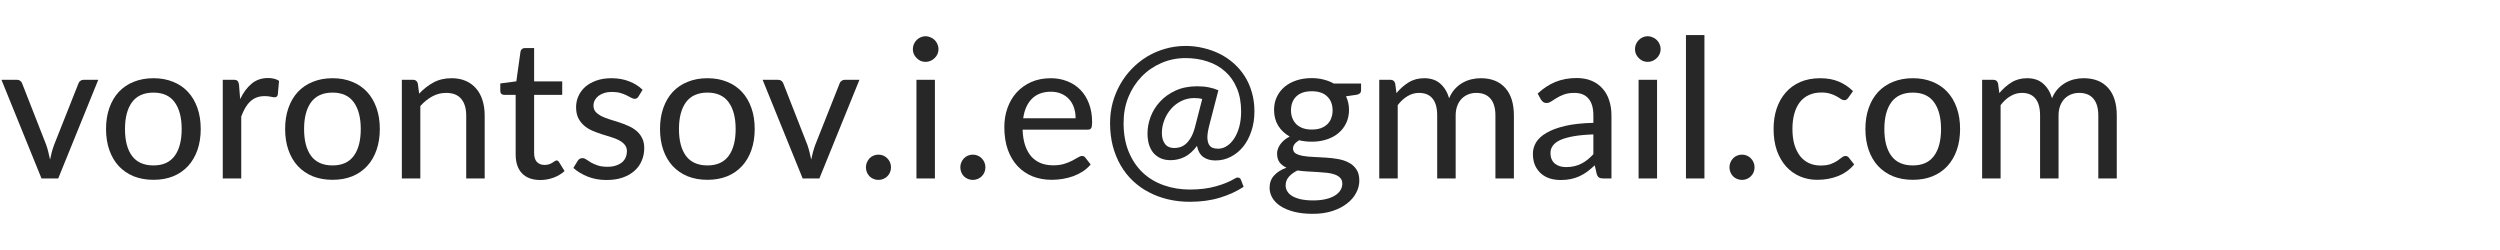 <?xml version="1.0" encoding="UTF-8" standalone="no"?>
<svg
   xmlns:dc="http://purl.org/dc/elements/1.1/"
   xmlns:cc="http://creativecommons.org/ns#"
   xmlns:rdf="http://www.w3.org/1999/02/22-rdf-syntax-ns#"
   xmlns:svg="http://www.w3.org/2000/svg"
   xmlns="http://www.w3.org/2000/svg"
   xmlns:sodipodi="http://sodipodi.sourceforge.net/DTD/sodipodi-0.dtd"
   xmlns:inkscape="http://www.inkscape.org/namespaces/inkscape"
   height="36pt"
   version="1.1"
   viewBox="0 0 360 36"
   width="360pt"
   id="svg77"
   sodipodi:docname="vorontsov.svg"
   inkscape:version="1.0 (6e3e5246a0, 2020-05-07)">
  <sodipodi:namedview
     inkscape:document-rotation="0"
     pagecolor="#ffffff"
     bordercolor="#666666"
     borderopacity="1"
     objecttolerance="10"
     gridtolerance="10"
     guidetolerance="10"
     inkscape:pageopacity="0"
     inkscape:pageshadow="2"
     inkscape:window-width="1859"
     inkscape:window-height="1020"
     id="namedview79"
     showgrid="false"
     inkscape:zoom="1.234554"
     inkscape:cx="67.851125"
     inkscape:cy="-1.9231036"
     inkscape:window-x="61"
     inkscape:window-y="31"
     inkscape:window-maximized="1"
     inkscape:current-layer="text60" />
  <defs
     id="defs4">
    <rect
       id="rect54"
       height="235.278"
       width="610.438"
       y="139.821"
       x="9.717" />
    <style
       type="text/css"
       id="style2">
*{stroke-linecap:butt;stroke-linejoin:round;}
  </style>
  </defs>
  <g
     id="figure_1">
    <g
       id="axes_1">
      <g
         id="text_1">
        <!-- vsevolod.makeev@vigg.ru -->
        <defs
           id="defs24">
          <path
             d="M 30.203 0  L 21.594 0  L 1 50.75  L 8.797 50.75  Q 9.953 50.75 10.672 50.203  Q 11.406 49.656 11.656 48.844  L 24.047 17.203  Q 24.703 15.297 25.141 13.422  Q 25.594 11.547 26 9.703  Q 26.406 11.547 26.875 13.391  Q 27.344 15.25 28.047 17.203  L 40.594 48.844  Q 40.844 49.703 41.594 50.219  Q 42.344 50.75 43.344 50.75  L 50.797 50.75  z "
             id="Lato-Medium-118" />
          <path
             d="M 36.703 42.156  Q 36 40.953 34.75 40.953  Q 33.953 40.953 32.969 41.5  Q 32 42.047 30.641 42.719  Q 29.297 43.406 27.422 43.953  Q 25.547 44.5 23 44.5  Q 20.844 44.5 19.094 43.953  Q 17.344 43.406 16.125 42.453  Q 14.906 41.5 14.219 40.219  Q 13.547 38.953 13.547 37.453  Q 13.547 35.547 14.672 34.266  Q 15.797 33 17.625 32.078  Q 19.453 31.156 21.797 30.422  Q 24.156 29.703 26.594 28.891  Q 29.047 28.094 31.391 27.062  Q 33.75 26.047 35.578 24.547  Q 37.406 23.047 38.531 20.875  Q 39.656 18.703 39.656 15.656  Q 39.656 12.094 38.375 9.094  Q 37.094 6.094 34.625 3.891  Q 32.156 1.703 28.547 0.453  Q 24.953 -0.797 20.25 -0.797  Q 14.953 -0.797 10.578 0.953  Q 6.203 2.703 3.203 5.406  L 5.406 9  Q 5.797 9.703 6.391 10.078  Q 7 10.453 7.906 10.453  Q 8.844 10.453 9.844 9.75  Q 10.844 9.047 12.266 8.219  Q 13.703 7.406 15.719 6.703  Q 17.75 6 20.75 6  Q 23.297 6 25.172 6.641  Q 27.047 7.297 28.297 8.375  Q 29.547 9.453 30.141 10.891  Q 30.75 12.344 30.75 13.953  Q 30.75 16 29.625 17.344  Q 28.5 18.703 26.672 19.641  Q 24.844 20.594 22.5 21.297  Q 20.156 22 17.672 22.797  Q 15.203 23.594 12.844 24.625  Q 10.5 25.656 8.672 27.25  Q 6.844 28.844 5.719 31.125  Q 4.594 33.406 4.594 36.703  Q 4.594 39.656 5.797 42.344  Q 7 45.047 9.328 47.094  Q 11.656 49.156 15.047 50.344  Q 18.453 51.547 22.797 51.547  Q 27.797 51.547 31.875 49.969  Q 35.953 48.406 38.797 45.594  z "
             id="Lato-Medium-115" />
          <path
             d="M 27.844 51.547  Q 32.453 51.547 36.344 50.016  Q 40.25 48.5 43.094 45.594  Q 45.953 42.703 47.547 38.469  Q 49.156 34.25 49.156 28.797  Q 49.156 26.594 48.672 25.844  Q 48.203 25.094 46.906 25.094  L 13.406 25.094  Q 13.547 20.453 14.719 17  Q 15.906 13.547 17.922 11.266  Q 19.953 9 22.797 7.875  Q 25.656 6.75 29.156 6.75  Q 32.453 6.75 34.828 7.5  Q 37.203 8.25 38.922 9.141  Q 40.656 10.047 41.844 10.797  Q 43.047 11.547 43.953 11.547  Q 45.156 11.547 45.703 10.656  L 48.406 7.203  Q 46.656 5.094 44.344 3.625  Q 42.047 2.156 39.391 1.172  Q 36.75 0.203 33.922 -0.25  Q 31.094 -0.703 28.344 -0.703  Q 23.094 -0.703 18.625 1.062  Q 14.156 2.844 10.906 6.266  Q 7.656 9.703 5.828 14.766  Q 4 19.844 4 26.453  Q 4 31.75 5.641 36.328  Q 7.297 40.906 10.375 44.281  Q 13.453 47.656 17.875 49.594  Q 22.297 51.547 27.844 51.547  z M 28 44.594  Q 21.75 44.594 18.172 40.969  Q 14.594 37.344 13.703 30.953  L 40.656 30.953  Q 40.656 33.953 39.797 36.453  Q 38.953 38.953 37.328 40.75  Q 35.703 42.547 33.344 43.562  Q 31 44.594 28 44.594  z "
             id="Lato-Medium-101" />
          <path
             d="M 28.453 51.547  Q 34.047 51.547 38.547 49.719  Q 43.047 47.906 46.188 44.5  Q 49.344 41.094 51.047 36.266  Q 52.75 31.453 52.75 25.453  Q 52.75 19.453 51.047 14.594  Q 49.344 9.75 46.188 6.344  Q 43.047 2.953 38.547 1.125  Q 34.047 -0.703 28.453 -0.703  Q 22.844 -0.703 18.312 1.125  Q 13.797 2.953 10.625 6.344  Q 7.453 9.75 5.75 14.594  Q 4.047 19.453 4.047 25.453  Q 4.047 31.453 5.75 36.266  Q 7.453 41.094 10.625 44.5  Q 13.797 47.906 18.312 49.719  Q 22.844 51.547 28.453 51.547  z M 28.453 6.703  Q 35.75 6.703 39.344 11.594  Q 42.953 16.5 42.953 25.406  Q 42.953 34.25 39.344 39.203  Q 35.75 44.156 28.453 44.156  Q 21.047 44.156 17.422 39.203  Q 13.797 34.25 13.797 25.406  Q 13.797 16.5 17.422 11.594  Q 21.047 6.703 28.453 6.703  z "
             id="Lato-Medium-111" />
          <path
             d="M 16.656 73.75  L 16.656 0  L 7.156 0  L 7.156 73.75  z "
             id="Lato-Medium-108" />
          <path
             d="M 43.547 0  Q 41.547 0 41.047 1.906  L 40.203 7.844  Q 38.594 5.906 36.75 4.328  Q 34.906 2.75 32.797 1.625  Q 30.703 0.5 28.344 -0.094  Q 26 -0.703 23.297 -0.703  Q 18.953 -0.703 15.422 0.969  Q 11.906 2.656 9.375 5.953  Q 6.844 9.25 5.5 14.078  Q 4.156 18.906 4.156 25.203  Q 4.156 30.844 5.656 35.672  Q 7.156 40.5 10 44.047  Q 12.844 47.594 16.891 49.625  Q 20.953 51.656 26.047 51.656  Q 30.656 51.656 33.922 50.125  Q 37.203 48.594 39.75 45.844  L 39.75 73.75  L 49.25 73.75  L 49.25 0  z M 26.406 6.953  Q 30.656 6.953 33.844 8.875  Q 37.047 10.797 39.75 14.344  L 39.75 38.547  Q 37.344 41.75 34.5 43.016  Q 31.656 44.297 28.203 44.297  Q 21.344 44.297 17.641 39.391  Q 13.953 34.5 13.953 25.203  Q 13.953 20.344 14.797 16.891  Q 15.656 13.453 17.25 11.219  Q 18.844 9 21.141 7.969  Q 23.453 6.953 26.406 6.953  z "
             id="Lato-Medium-100" />
          <path
             d="M 5.344 5.75  Q 5.344 7.094 5.844 8.266  Q 6.344 9.453 7.188 10.344  Q 8.047 11.25 9.25 11.75  Q 10.453 12.25 11.797 12.25  Q 13.156 12.25 14.328 11.75  Q 15.5 11.25 16.375 10.344  Q 17.25 9.453 17.75 8.266  Q 18.25 7.094 18.25 5.75  Q 18.25 4.344 17.75 3.172  Q 17.25 2 16.375 1.125  Q 15.5 0.25 14.328 -0.25  Q 13.156 -0.75 11.797 -0.75  Q 10.453 -0.75 9.25 -0.25  Q 8.047 0.25 7.188 1.125  Q 6.344 2 5.844 3.172  Q 5.344 4.344 5.344 5.75  z "
             id="Lato-Medium-46" />
          <path
             d="M 6.906 0  L 6.906 50.75  L 12.594 50.75  Q 14.594 50.75 15.094 48.844  L 15.75 43.906  Q 18.547 47.25 22 49.391  Q 25.453 51.547 30.047 51.547  Q 35.156 51.547 38.297 48.766  Q 41.453 46 42.844 41.25  Q 43.953 43.953 45.703 45.891  Q 47.453 47.844 49.594 49.094  Q 51.75 50.344 54.172 50.938  Q 56.594 51.547 59.094 51.547  Q 67.25 51.547 71.703 46.562  Q 76.156 41.594 76.156 32.344  L 76.156 0  L 66.656 0  L 66.656 32.344  Q 66.656 38.094 64.125 41.047  Q 61.594 44 56.797 44  Q 54.656 44 52.719 43.25  Q 50.797 42.5 49.344 41.047  Q 47.906 39.594 47.047 37.391  Q 46.203 35.203 46.203 32.344  L 46.203 0  L 36.703 0  L 36.703 32.344  Q 36.703 38.25 34.328 41.125  Q 31.953 44 27.344 44  Q 24.203 44 21.422 42.328  Q 18.656 40.656 16.406 37.703  L 16.406 0  z "
             id="Lato-Medium-109" />
          <path
             d="M 39.344 0  Q 37.953 0 37.203 0.453  Q 36.453 0.906 36 2.203  L 34.953 6.75  Q 33 4.953 31.094 3.516  Q 29.203 2.094 27.125 1.141  Q 25.047 0.203 22.688 -0.297  Q 20.344 -0.797 17.453 -0.797  Q 14.453 -0.797 11.844 0.016  Q 9.25 0.844 7.328 2.547  Q 5.406 4.25 4.281 6.766  Q 3.156 9.297 3.156 12.75  Q 3.156 15.75 4.781 18.5  Q 6.406 21.25 10.078 23.422  Q 13.75 25.594 19.672 27  Q 25.594 28.406 34.25 28.594  L 34.25 32.406  Q 34.25 38.156 31.766 41.078  Q 29.297 44 24.5 44  Q 21.25 44 19.078 43.172  Q 16.906 42.344 15.328 41.375  Q 13.75 40.406 12.547 39.594  Q 11.344 38.797 10.156 38.797  Q 9.156 38.797 8.469 39.312  Q 7.797 39.844 7.297 40.547  L 5.594 43.656  Q 9.844 47.656 14.766 49.656  Q 19.703 51.656 25.656 51.656  Q 29.953 51.656 33.297 50.25  Q 36.656 48.844 38.922 46.312  Q 41.203 43.797 42.375 40.25  Q 43.547 36.703 43.547 32.406  L 43.547 0  z M 20.297 5.844  Q 22.547 5.844 24.469 6.297  Q 26.406 6.75 28.078 7.594  Q 29.75 8.453 31.25 9.672  Q 32.75 10.906 34.25 12.453  L 34.25 22.656  Q 28.25 22.453 24.047 21.703  Q 19.844 20.953 17.219 19.75  Q 14.594 18.547 13.391 16.875  Q 12.203 15.203 12.203 13.203  Q 12.203 11.25 12.828 9.844  Q 13.453 8.453 14.547 7.578  Q 15.656 6.703 17.125 6.266  Q 18.594 5.844 20.297 5.844  z "
             id="Lato-Medium-97" />
          <path
             d="M 16.406 73.75  L 16.406 30.547  L 18.703 30.547  Q 19.703 30.547 20.391 30.844  Q 21.094 31.156 21.844 32  L 37.344 48.906  Q 38.047 49.797 38.875 50.266  Q 39.703 50.75 41 50.75  L 49.594 50.75  L 31.406 31.047  Q 30 29.25 28.344 28.25  Q 29.297 27.656 30.016 26.797  Q 30.75 25.953 31.453 24.953  L 50.797 0  L 42.297 0  Q 41.156 0 40.281 0.391  Q 39.406 0.797 38.75 1.844  L 22.703 22.344  Q 21.953 23.453 21.219 23.766  Q 20.5 24.094 19 24.094  L 16.406 24.094  L 16.406 0  L 6.906 0  L 6.906 73.75  z "
             id="Lato-Medium-107" />
          <path
             d="M 59.297 9.25  Q 55.5 9.25 53.016 11.078  Q 50.547 12.906 49.797 16.75  Q 46.906 12.844 43.5 11.125  Q 40.094 9.406 36.203 9.406  Q 33.203 9.406 30.969 10.453  Q 28.75 11.5 27.266 13.328  Q 25.797 15.156 25.062 17.672  Q 24.344 20.203 24.344 23.156  Q 24.344 27.406 25.969 31.719  Q 27.594 36.047 30.797 39.516  Q 34 43 38.797 45.203  Q 43.594 47.406 49.906 47.406  Q 53.344 47.406 55.922 46.875  Q 58.5 46.344 60.797 45.344  L 56.094 27.203  Q 55.156 23.5 55.172 21.172  Q 55.203 18.844 55.891 17.547  Q 56.594 16.25 57.875 15.766  Q 59.156 15.297 60.703 15.297  Q 63.094 15.297 65.219 16.688  Q 67.344 18.094 68.969 20.594  Q 70.594 23.094 71.547 26.625  Q 72.5 30.156 72.5 34.453  Q 72.5 41.297 70.328 46.438  Q 68.156 51.594 64.328 55.016  Q 60.5 58.453 55.266 60.172  Q 50.047 61.906 43.953 61.906  Q 37.25 61.906 31.453 59.375  Q 25.656 56.844 21.328 52.375  Q 17 47.906 14.516 41.797  Q 12.047 35.703 12.047 28.547  Q 12.047 20.094 14.688 13.688  Q 17.344 7.297 21.938 2.969  Q 26.547 -1.344 32.75 -3.516  Q 38.953 -5.703 46.094 -5.703  Q 53.703 -5.703 59.5 -4.078  Q 65.297 -2.453 69.453 0.047  Q 70.453 0.656 71.266 0.422  Q 72.094 0.203 72.453 -0.797  L 73.797 -4.297  Q 68.453 -7.797 61.578 -9.891  Q 54.703 -12 46.094 -12  Q 40.25 -12 34.953 -10.75  Q 29.656 -9.5 25.094 -7.125  Q 20.547 -4.75 16.844 -1.25  Q 13.156 2.25 10.547 6.75  Q 7.953 11.25 6.516 16.719  Q 5.094 22.203 5.094 28.547  Q 5.094 33.953 6.469 39  Q 7.844 44.047 10.344 48.438  Q 12.844 52.844 16.375 56.469  Q 19.906 60.094 24.219 62.688  Q 28.547 65.297 33.516 66.719  Q 38.5 68.156 43.953 68.156  Q 48.547 68.156 52.969 67.125  Q 57.406 66.094 61.344 64.141  Q 65.297 62.203 68.594 59.297  Q 71.906 56.406 74.297 52.672  Q 76.703 48.953 78.016 44.375  Q 79.344 39.797 79.344 34.453  Q 79.344 29.047 77.812 24.422  Q 76.297 19.797 73.594 16.422  Q 70.906 13.047 67.219 11.141  Q 63.547 9.25 59.297 9.25  z M 38.094 15.656  Q 39.594 15.656 41.141 16.125  Q 42.703 16.594 44.094 17.812  Q 45.5 19.047 46.703 21.094  Q 47.906 23.156 48.75 26.297  L 52.5 40.906  Q 50.594 41.344 48.406 41.344  Q 44.797 41.344 41.719 39.812  Q 38.656 38.297 36.453 35.766  Q 34.25 33.25 33 30  Q 31.75 26.75 31.75 23.344  Q 31.75 19.844 33.344 17.75  Q 34.953 15.656 38.094 15.656  z "
             id="Lato-Medium-64" />
          <path
             d="M 16.844 50.75  L 16.844 0  L 7.344 0  L 7.344 50.75  z M 18.703 66.5  Q 18.703 65.156 18.172 63.969  Q 17.656 62.797 16.719 61.891  Q 15.797 61 14.562 60.469  Q 13.344 59.953 12 59.953  Q 10.703 59.953 9.516 60.469  Q 8.344 61 7.438 61.891  Q 6.547 62.797 6.016 63.969  Q 5.5 65.156 5.5 66.5  Q 5.5 67.844 6.016 69.062  Q 6.547 70.297 7.438 71.188  Q 8.344 72.094 9.516 72.625  Q 10.703 73.156 12 73.156  Q 13.344 73.156 14.562 72.625  Q 15.797 72.094 16.719 71.188  Q 17.656 70.297 18.172 69.062  Q 18.703 67.844 18.703 66.5  z "
             id="Lato-Medium-105" />
          <path
             d="M 24.703 51.594  Q 28 51.594 30.828 50.875  Q 33.656 50.156 36.047 48.797  L 50.047 48.797  L 50.047 45.297  Q 50.047 43.5 47.844 43.047  L 42.297 42.25  Q 43.844 39.047 43.844 35.25  Q 43.844 31.5 42.422 28.5  Q 41 25.5 38.453 23.344  Q 35.906 21.203 32.375 20.047  Q 28.844 18.906 24.703 18.906  Q 21.203 18.906 18.203 19.656  Q 15.047 17.75 15.047 15.453  Q 15.047 13.703 16.516 12.828  Q 18 11.953 20.391 11.547  Q 22.797 11.156 25.844 11.047  Q 28.906 10.953 32.094 10.719  Q 35.297 10.5 38.344 9.953  Q 41.406 9.406 43.797 8.125  Q 46.203 6.844 47.672 4.641  Q 49.156 2.453 49.156 -1.094  Q 49.156 -4.406 47.531 -7.469  Q 45.906 -10.547 42.828 -12.922  Q 39.75 -15.297 35.297 -16.75  Q 30.844 -18.203 25.25 -18.203  Q 19.656 -18.203 15.469 -17.094  Q 11.297 -16 8.516 -14.141  Q 5.75 -12.297 4.375 -9.875  Q 3 -7.453 3 -4.797  Q 3 -1.047 5.328 1.516  Q 7.656 4.094 11.703 5.547  Q 9.453 6.547 8.141 8.266  Q 6.844 10 6.844 12.844  Q 6.844 13.953 7.25 15.125  Q 7.656 16.297 8.469 17.469  Q 9.297 18.656 10.516 19.703  Q 11.75 20.75 13.344 21.547  Q 9.594 23.656 7.438 27.125  Q 5.297 30.594 5.297 35.25  Q 5.297 39 6.75 42  Q 8.203 45 10.766 47.141  Q 13.344 49.297 16.891 50.438  Q 20.453 51.594 24.703 51.594  z M 40.406 -2.656  Q 40.406 -0.844 39.375 0.25  Q 38.344 1.344 36.594 2  Q 34.844 2.656 32.547 2.906  Q 30.25 3.156 27.703 3.297  Q 25.156 3.453 22.469 3.594  Q 19.797 3.75 17.344 4.094  Q 14.656 2.797 12.953 0.891  Q 11.25 -1 11.25 -3.547  Q 11.25 -5.203 12.094 -6.625  Q 12.953 -8.047 14.672 -9.062  Q 16.406 -10.094 19.078 -10.688  Q 21.75 -11.297 25.406 -11.297  Q 29 -11.297 31.797 -10.641  Q 34.594 -10 36.5 -8.844  Q 38.406 -7.703 39.406 -6.125  Q 40.406 -4.547 40.406 -2.656  z M 24.703 25.156  Q 27.344 25.156 29.344 25.875  Q 31.344 26.594 32.688 27.891  Q 34.047 29.203 34.719 31  Q 35.406 32.797 35.406 35  Q 35.406 39.5 32.672 42.172  Q 29.953 44.844 24.703 44.844  Q 19.453 44.844 16.719 42.172  Q 14 39.5 14 35  Q 14 32.844 14.703 31.047  Q 15.406 29.25 16.75 27.922  Q 18.094 26.594 20.094 25.875  Q 22.094 25.156 24.703 25.156  z "
             id="Lato-Medium-103" />
          <path
             d="M 6.906 0  L 6.906 50.75  L 12.344 50.75  Q 13.906 50.75 14.469 50.203  Q 15.047 49.656 15.25 48.203  L 15.844 40.797  Q 18.25 45.844 21.75 48.75  Q 25.25 51.656 30.156 51.656  Q 31.797 51.656 33.266 51.297  Q 34.75 50.953 35.844 50.203  L 35.203 43.094  Q 34.906 41.75 33.594 41.75  Q 32.906 41.75 31.531 42.047  Q 30.156 42.344 28.5 42.344  Q 26.156 42.344 24.328 41.641  Q 22.5 40.953 21.047 39.594  Q 19.594 38.25 18.469 36.297  Q 17.344 34.344 16.406 31.844  L 16.406 0  z "
             id="Lato-Medium-114" />
          <path
             d="M 15.906 50.75  L 15.906 18.406  Q 15.906 12.906 18.453 9.828  Q 21 6.75 26.203 6.75  Q 30 6.75 33.328 8.516  Q 36.656 10.297 39.5 13.453  L 39.5 50.75  L 49 50.75  L 49 0  L 43.297 0  Q 41.297 0 40.797 1.906  L 40.047 7.156  Q 36.75 3.594 32.719 1.391  Q 28.703 -0.797 23.406 -0.797  Q 19.203 -0.797 16.016 0.594  Q 12.844 2 10.719 4.516  Q 8.594 7.047 7.5 10.562  Q 6.406 14.094 6.406 18.406  L 6.406 50.75  z "
             id="Lato-Medium-117" />
        </defs>
        <g
           style="fill:#262626;"
           transform="translate(-1.593 25.777)scale(0.28 -0.28)"
           id="g72">
          <g
             style="font-style:normal;font-weight:normal;font-size:107.143px;line-height:1.25;font-family:sans-serif;white-space:pre;shape-inside:url(#rect54);fill:#000000;fill-opacity:1;stroke:none;stroke-linecap:butt;stroke-linejoin:round"
             id="text52" />
          <g
             style="font-style:normal;font-variant:normal;font-weight:500;font-stretch:normal;font-size:100px;line-height:1.25;font-family:Lato;-inkscape-font-specification:'Lato, Medium';font-variant-ligatures:normal;font-variant-caps:normal;font-variant-numeric:normal;font-variant-east-asian:normal;letter-spacing:0.348px;fill:#262626;fill-opacity:0.992;stroke:none;stroke-width:2.679;stroke-linecap:butt;stroke-linejoin:round"
             id="text60"
             transform="scale(1,-1)"
             aria-label="vorontsov.i.e@gmail.com">
            <path
               id="path904"
               style="font-style:normal;font-variant:normal;font-weight:500;font-stretch:normal;font-size:100px;font-family:Lato;-inkscape-font-specification:'Lato, Medium';font-variant-ligatures:normal;font-variant-caps:normal;font-variant-numeric:normal;font-variant-east-asian:normal;fill:#262626;fill-opacity:0.992;stroke-width:2.679;stroke-linecap:butt;stroke-linejoin:round"
               d="m 35.632,-0.286 h -8.6 L 6.432,-51.036 h 7.8 q 1.15,0 1.85,0.55 0.75,0.55 1,1.35 l 12.4,31.65 q 0.65,1.9 1.1,3.8 0.45,1.85 0.85,3.7 0.4,-1.85 0.85,-3.7 0.5,-1.85 1.2,-3.8 l 12.55,-31.65 q 0.25,-0.85 1,-1.35 0.75,-0.55 1.75,-0.55 h 7.45 z" />
            <path
               id="path906"
               style="font-style:normal;font-variant:normal;font-weight:500;font-stretch:normal;font-size:100px;font-family:Lato;-inkscape-font-specification:'Lato, Medium';font-variant-ligatures:normal;font-variant-caps:normal;font-variant-numeric:normal;font-variant-east-asian:normal;fill:#262626;fill-opacity:0.992;stroke-width:2.679;stroke-linecap:butt;stroke-linejoin:round"
               d="m 84.62,-51.836 q 5.6,0 10.1,1.85 4.5,1.8 7.65,5.2 3.15,3.4 4.85,8.25 1.7,4.8 1.7,10.8 0,6 -1.7,10.85 -1.7,4.85 -4.85,8.25 -3.15,3.4 -7.65,5.25 -4.5,1.8 -10.1,1.8 -5.6,0 -10.15,-1.8 -4.5,-1.85 -7.7,-5.25 -3.15,-3.4 -4.85,-8.25 -1.7,-4.85 -1.7,-10.85 0,-6 1.7,-10.8 1.7,-4.85 4.85,-8.25 3.2,-3.4 7.7,-5.2 4.55,-1.85 10.15,-1.85 z m 0,44.85 q 7.3,0 10.9,-4.9 3.6,-4.9 3.6,-13.8 0,-8.85 -3.6,-13.8 -3.6,-4.95 -10.9,-4.95 -7.4,0 -11.05,4.95 -3.6,4.95 -3.6,13.8 0,8.9 3.6,13.8 3.65,4.9 11.05,4.9 z" />
            <path
               id="path908"
               style="font-style:normal;font-variant:normal;font-weight:500;font-stretch:normal;font-size:100px;font-family:Lato;-inkscape-font-specification:'Lato, Medium';font-variant-ligatures:normal;font-variant-caps:normal;font-variant-numeric:normal;font-variant-east-asian:normal;fill:#262626;fill-opacity:0.992;stroke-width:2.679;stroke-linecap:butt;stroke-linejoin:round"
               d="M 120.255,-0.286 V -51.036 h 5.45 q 1.55,0 2.1,0.55 0.6,0.55 0.8,2 l 0.6,7.4 q 2.4,-5.05 5.9,-7.95 3.5,-2.9 8.4,-2.9 1.65,0 3.1,0.35 1.5,0.35 2.6,1.1 l -0.65,7.1 q -0.3,1.35 -1.6,1.35 -0.7,0 -2.1,-0.3 -1.35,-0.3 -3,-0.3 -2.35,0 -4.2,0.7 -1.8,0.7 -3.25,2.05 -1.45,1.35 -2.6,3.3 -1.1,1.95 -2.05,4.45 v 31.85 z" />
            <path
               id="path910"
               style="font-style:normal;font-variant:normal;font-weight:500;font-stretch:normal;font-size:100px;font-family:Lato;-inkscape-font-specification:'Lato, Medium';font-variant-ligatures:normal;font-variant-caps:normal;font-variant-numeric:normal;font-variant-east-asian:normal;fill:#262626;fill-opacity:0.992;stroke-width:2.679;stroke-linecap:butt;stroke-linejoin:round"
               d="m 176.723,-51.836 q 5.6,0 10.1,1.85 4.5,1.8 7.65,5.2 3.15,3.4 4.85,8.25 1.7,4.8 1.7,10.8 0,6 -1.7,10.85 -1.7,4.85 -4.85,8.25 -3.15,3.4 -7.65,5.25 -4.5,1.8 -10.1,1.8 -5.6,0 -10.15,-1.8 -4.5,-1.85 -7.7,-5.25 -3.15,-3.4 -4.85,-8.25 -1.7,-4.85 -1.7,-10.85 0,-6 1.7,-10.8 1.7,-4.85 4.85,-8.25 3.2,-3.4 7.7,-5.2 4.55,-1.85 10.15,-1.85 z m 0,44.85 q 7.3,0 10.9,-4.9 3.6,-4.9 3.6,-13.8 0,-8.85 -3.6,-13.8 -3.6,-4.95 -10.9,-4.95 -7.4,0 -11.05,4.95 -3.6,4.95 -3.6,13.8 0,8.9 3.6,13.8 3.65,4.9 11.05,4.9 z" />
            <path
               id="path912"
               style="font-style:normal;font-variant:normal;font-weight:500;font-stretch:normal;font-size:100px;font-family:Lato;-inkscape-font-specification:'Lato, Medium';font-variant-ligatures:normal;font-variant-caps:normal;font-variant-numeric:normal;font-variant-east-asian:normal;fill:#262626;fill-opacity:0.992;stroke-width:2.679;stroke-linecap:butt;stroke-linejoin:round"
               d="M 212.357,-0.286 V -51.036 h 5.7 q 2,0 2.5,1.9 l 0.7,5.25 q 3.3,-3.55 7.35,-5.75 4.05,-2.2 9.35,-2.2 4.15,0 7.3,1.4 3.2,1.4 5.35,3.95 2.15,2.5 3.25,6.05 1.1,3.5 1.1,7.8 v 32.35 h -9.5 V -32.636 q 0,-5.5 -2.55,-8.55 -2.55,-3.1 -7.75,-3.1 -3.85,0 -7.15,1.8 -3.3,1.8 -6.15,4.95 v 37.25 z" />
            <path
               id="path914"
               style="font-style:normal;font-variant:normal;font-weight:500;font-stretch:normal;font-size:100px;font-family:Lato;-inkscape-font-specification:'Lato, Medium';font-variant-ligatures:normal;font-variant-caps:normal;font-variant-numeric:normal;font-variant-east-asian:normal;fill:#262626;fill-opacity:0.992;stroke-width:2.679;stroke-linecap:butt;stroke-linejoin:round"
               d="m 283.584,0.514 q -6.1,0 -9.4,-3.4 -3.3,-3.4 -3.3,-9.8 v -30.6 h -5.95 q -0.85,0 -1.4,-0.5 -0.55,-0.55 -0.55,-1.55 v -3.8 l 8.25,-1.1 2.15,-15.35 q 0.2,-0.8 0.75,-1.25 0.55,-0.5 1.45,-0.5 h 4.8 v 17.15 h 14.45 v 6.9 h -14.45 v 29.95 q 0,3.05 1.45,4.6 1.5,1.5 3.9,1.5 1.35,0 2.35,-0.35 1,-0.35 1.7,-0.8 0.7,-0.45 1.2,-0.8 0.55,-0.35 0.95,-0.35 0.45,0 0.7,0.2 0.3,0.2 0.6,0.7 l 2.8,4.55 q -2.4,2.2 -5.7,3.4 -3.25,1.2 -6.75,1.2 z" />
            <path
               id="path916"
               style="font-style:normal;font-variant:normal;font-weight:500;font-stretch:normal;font-size:100px;font-family:Lato;-inkscape-font-specification:'Lato, Medium';font-variant-ligatures:normal;font-variant-caps:normal;font-variant-numeric:normal;font-variant-east-asian:normal;fill:#262626;fill-opacity:0.992;stroke-width:2.679;stroke-linecap:butt;stroke-linejoin:round"
               d="m 334.065,-42.436 q -0.7,1.2 -1.95,1.2 -0.8,0 -1.8,-0.55 -0.95,-0.55 -2.3,-1.2 -1.35,-0.7 -3.25,-1.25 -1.85,-0.55 -4.4,-0.55 -2.15,0 -3.9,0.55 -1.75,0.55 -3,1.5 -1.2,0.95 -1.9,2.25 -0.65,1.25 -0.65,2.75 0,1.9 1.1,3.2 1.15,1.25 2.95,2.2 1.85,0.9 4.2,1.65 2.35,0.7 4.8,1.5 2.45,0.8 4.8,1.85 2.35,1 4.15,2.5 1.85,1.5 2.95,3.7 1.15,2.15 1.15,5.2 0,3.55 -1.3,6.55 -1.25,3 -3.75,5.2 -2.45,2.2 -6.05,3.45 -3.6,1.25 -8.3,1.25 -5.3,0 -9.7,-1.75 -4.35,-1.75 -7.35,-4.45 l 2.2,-3.6 q 0.4,-0.7 1,-1.05 0.6,-0.4 1.5,-0.4 0.95,0 1.95,0.7 1,0.7 2.4,1.55 1.45,0.8 3.45,1.5 2.05,0.7 5.05,0.7 2.55,0 4.4,-0.65 1.9,-0.65 3.15,-1.7 1.25,-1.1 1.85,-2.55 0.6,-1.45 0.6,-3.05 0,-2.05 -1.15,-3.4 -1.1,-1.35 -2.95,-2.3 -1.8,-0.95 -4.15,-1.65 -2.35,-0.7 -4.85,-1.5 -2.45,-0.8 -4.8,-1.8 -2.35,-1.05 -4.2,-2.65 -1.8,-1.6 -2.95,-3.85 -1.1,-2.3 -1.1,-5.6 0,-2.95 1.2,-5.65 1.2,-2.7 3.5,-4.75 2.35,-2.05 5.75,-3.25 3.4,-1.2 7.75,-1.2 5,0 9.05,1.6 4.1,1.55 6.95,4.35 z" />
            <path
               id="path918"
               style="font-style:normal;font-variant:normal;font-weight:500;font-stretch:normal;font-size:100px;font-family:Lato;-inkscape-font-specification:'Lato, Medium';font-variant-ligatures:normal;font-variant-caps:normal;font-variant-numeric:normal;font-variant-east-asian:normal;fill:#262626;fill-opacity:0.992;stroke-width:2.679;stroke-linecap:butt;stroke-linejoin:round"
               d="m 369.522,-51.836 q 5.6,0 10.1,1.85 4.5,1.8 7.65,5.2 3.15,3.4 4.85,8.25 1.7,4.8 1.7,10.8 0,6 -1.7,10.85 -1.7,4.85 -4.85,8.25 -3.15,3.4 -7.65,5.25 -4.5,1.8 -10.1,1.8 -5.6,0 -10.15,-1.8 -4.5,-1.85 -7.7,-5.25 -3.15,-3.4 -4.85,-8.25 -1.7,-4.85 -1.7,-10.85 0,-6 1.7,-10.8 1.7,-4.85 4.85,-8.25 3.2,-3.4 7.7,-5.2 4.55,-1.85 10.15,-1.85 z m 0,44.85 q 7.3,0 10.9,-4.9 3.6,-4.9 3.6,-13.8 0,-8.85 -3.6,-13.8 -3.6,-4.95 -10.9,-4.95 -7.4,0 -11.05,4.95 -3.6,4.95 -3.6,13.8 0,8.9 3.6,13.8 3.65,4.9 11.05,4.9 z" />
            <path
               id="path920"
               style="font-style:normal;font-variant:normal;font-weight:500;font-stretch:normal;font-size:100px;font-family:Lato;-inkscape-font-specification:'Lato, Medium';font-variant-ligatures:normal;font-variant-caps:normal;font-variant-numeric:normal;font-variant-east-asian:normal;fill:#262626;fill-opacity:0.992;stroke-width:2.679;stroke-linecap:butt;stroke-linejoin:round"
               d="m 427.089,-0.286 h -8.6 l -20.6,-50.75 h 7.8 q 1.15,0 1.85,0.55 0.75,0.55 1,1.35 l 12.4,31.65 q 0.65,1.9 1.1,3.8 0.45,1.85 0.85,3.7 0.4,-1.85 0.85,-3.7 0.5,-1.85 1.2,-3.8 l 12.55,-31.65 q 0.25,-0.85 1,-1.35 0.75,-0.55 1.75,-0.55 h 7.45 z" />
            <path
               id="path922"
               style="font-style:normal;font-variant:normal;font-weight:500;font-stretch:normal;font-size:100px;font-family:Lato;-inkscape-font-specification:'Lato, Medium';font-variant-ligatures:normal;font-variant-caps:normal;font-variant-numeric:normal;font-variant-east-asian:normal;fill:#262626;fill-opacity:0.992;stroke-width:2.679;stroke-linecap:butt;stroke-linejoin:round"
               d="m 451.025,-6.036 q 0,-1.35 0.5,-2.5 0.5,-1.2 1.35,-2.1 0.85,-0.9 2.05,-1.4 1.2,-0.5 2.55,-0.5 1.35,0 2.5,0.5 1.2,0.5 2.05,1.4 0.9,0.9 1.4,2.1 0.5,1.15 0.5,2.5 0,1.4 -0.5,2.6 -0.5,1.15 -1.4,2.05 -0.85,0.85 -2.05,1.35 -1.15,0.5 -2.5,0.5 -1.35,0 -2.55,-0.5 -1.2,-0.5 -2.05,-1.35 -0.85,-0.9 -1.35,-2.05 -0.5,-1.2 -0.5,-2.6 z" />
            <path
               id="path924"
               style="font-style:normal;font-variant:normal;font-weight:500;font-stretch:normal;font-size:100px;font-family:Lato;-inkscape-font-specification:'Lato, Medium';font-variant-ligatures:normal;font-variant-caps:normal;font-variant-numeric:normal;font-variant-east-asian:normal;fill:#262626;fill-opacity:0.992;stroke-width:2.679;stroke-linecap:butt;stroke-linejoin:round"
               d="m 486.506,-51.036 v 50.75 h -9.5 V -51.036 Z m 1.85,-15.75 q 0,1.35 -0.55,2.55 -0.5,1.15 -1.45,2.05 -0.9,0.9 -2.15,1.45 -1.2,0.5 -2.55,0.5 -1.3,0 -2.5,-0.5 -1.15,-0.55 -2.05,-1.45 -0.9,-0.9 -1.45,-2.05 -0.5,-1.2 -0.5,-2.55 0,-1.35 0.5,-2.55 0.55,-1.25 1.45,-2.15 0.9,-0.9 2.05,-1.4 1.2,-0.55 2.5,-0.55 1.35,0 2.55,0.55 1.25,0.5 2.15,1.4 0.95,0.9 1.45,2.15 0.55,1.2 0.55,2.55 z" />
            <path
               id="path926"
               style="font-style:normal;font-variant:normal;font-weight:500;font-stretch:normal;font-size:100px;font-family:Lato;-inkscape-font-specification:'Lato, Medium';font-variant-ligatures:normal;font-variant-caps:normal;font-variant-numeric:normal;font-variant-east-asian:normal;fill:#262626;fill-opacity:0.992;stroke-width:2.679;stroke-linecap:butt;stroke-linejoin:round"
               d="m 499.573,-6.036 q 0,-1.35 0.5,-2.5 0.5,-1.2 1.35,-2.1 0.85,-0.9 2.05,-1.4 1.2,-0.5 2.55,-0.5 1.35,0 2.5,0.5 1.2,0.5 2.05,1.4 0.9,0.9 1.4,2.1 0.5,1.15 0.5,2.5 0,1.4 -0.5,2.6 -0.5,1.15 -1.4,2.05 -0.85,0.85 -2.05,1.35 -1.15,0.5 -2.5,0.5 -1.35,0 -2.55,-0.5 -1.2,-0.5 -2.05,-1.35 -0.85,-0.9 -1.35,-2.05 -0.5,-1.2 -0.5,-2.6 z" />
            <path
               id="path928"
               style="font-style:normal;font-variant:normal;font-weight:500;font-stretch:normal;font-size:100px;font-family:Lato;-inkscape-font-specification:'Lato, Medium';font-variant-ligatures:normal;font-variant-caps:normal;font-variant-numeric:normal;font-variant-east-asian:normal;fill:#262626;fill-opacity:0.992;stroke-width:2.679;stroke-linecap:butt;stroke-linejoin:round"
               d="m 546.054,-51.836 q 4.6,0 8.5,1.55 3.9,1.5 6.75,4.4 2.85,2.9 4.45,7.15 1.6,4.2 1.6,9.65 0,2.2 -0.5,2.95 -0.45,0.75 -1.75,0.75 h -33.5 q 0.15,4.65 1.3,8.1 1.2,3.45 3.2,5.75 2.05,2.25 4.9,3.4 2.85,1.1 6.35,1.1 3.3,0 5.65,-0.75 2.4,-0.75 4.1,-1.65 1.75,-0.9 2.95,-1.65 1.2,-0.75 2.1,-0.75 1.2,0 1.75,0.9 l 2.7,3.45 q -1.75,2.1 -4.05,3.6 -2.3,1.45 -4.95,2.45 -2.65,0.95 -5.5,1.4 -2.8,0.45 -5.55,0.45 -5.25,0 -9.75,-1.75 -4.45,-1.8 -7.7,-5.2 -3.25,-3.45 -5.1,-8.5 -1.8,-5.1 -1.8,-11.7 0,-5.3 1.65,-9.85 1.65,-4.6 4.7,-7.95 3.1,-3.4 7.5,-5.35 4.45,-1.95 10,-1.95 z m 0.15,6.95 q -6.25,0 -9.85,3.65 -3.55,3.6 -4.45,10 h 26.95 q 0,-3 -0.85,-5.5 -0.85,-2.5 -2.5,-4.3 -1.6,-1.8 -3.95,-2.8 -2.35,-1.05 -5.35,-1.05 z" />
            <path
               id="path930"
               style="font-style:normal;font-variant:normal;font-weight:500;font-stretch:normal;font-size:100px;font-family:Lato;-inkscape-font-specification:'Lato, Medium';font-variant-ligatures:normal;font-variant-caps:normal;font-variant-numeric:normal;font-variant-east-asian:normal;fill:#262626;fill-opacity:0.992;stroke-width:2.679;stroke-linecap:butt;stroke-linejoin:round"
               d="m 630.782,-9.536 q -3.8,0 -6.3,-1.8 -2.45,-1.85 -3.2,-5.7 -2.9,3.9 -6.3,5.65 -3.4,1.7 -7.3,1.7 -3,0 -5.25,-1.05 -2.2,-1.05 -3.7,-2.85 -1.45,-1.85 -2.2,-4.35 -0.7,-2.55 -0.7,-5.5 0,-4.25 1.6,-8.55 1.65,-4.35 4.85,-7.8 3.2,-3.5 8,-5.7 4.8,-2.2 11.1,-2.2 3.45,0 6,0.55 2.6,0.5 4.9,1.5 l -4.7,18.15 q -0.95,3.7 -0.95,6.05 0.05,2.3 0.75,3.6 0.7,1.3 1.95,1.8 1.3,0.45 2.85,0.45 2.4,0 4.5,-1.4 2.15,-1.4 3.75,-3.9 1.65,-2.5 2.6,-6 0.95,-3.55 0.95,-7.85 0,-6.85 -2.2,-12 -2.15,-5.15 -6,-8.55 -3.8,-3.45 -9.05,-5.15 -5.2,-1.75 -11.3,-1.75 -6.7,0 -12.5,2.55 -5.8,2.5 -10.15,7 -4.3,4.45 -6.8,10.55 -2.45,6.1 -2.45,13.25 0,8.45 2.65,14.85 2.65,6.4 7.25,10.75 4.6,4.3 10.8,6.45 6.2,2.2 13.35,2.2 7.6,0 13.4,-1.65 5.8,-1.6 9.95,-4.1 1,-0.6 1.8,-0.35 0.85,0.2 1.2,1.2 l 1.35,3.5 q -5.35,3.5 -12.25,5.6 -6.85,2.1 -15.45,2.1 -5.85,0 -11.15,-1.25 -5.3,-1.25 -9.85,-3.65 -4.55,-2.35 -8.25,-5.85 -3.7,-3.5 -6.3,-8 -2.6,-4.5 -4.05,-9.95 -1.4,-5.5 -1.4,-11.85 0,-5.4 1.35,-10.45 1.4,-5.05 3.9,-9.45 2.5,-4.4 6,-8 3.55,-3.65 7.85,-6.25 4.35,-2.6 9.3,-4 5,-1.45 10.45,-1.45 4.6,0 9,1.05 4.45,1 8.4,2.95 3.95,1.95 7.25,4.85 3.3,2.9 5.7,6.65 2.4,3.7 3.7,8.3 1.35,4.55 1.35,9.9 0,5.4 -1.55,10.05 -1.5,4.6 -4.2,8 -2.7,3.35 -6.4,5.25 -3.65,1.9 -7.9,1.9 z m -21.2,-6.4 q 1.5,0 3.05,-0.45 1.55,-0.5 2.95,-1.7 1.4,-1.25 2.6,-3.3 1.2,-2.05 2.05,-5.2 l 3.75,-14.6 q -1.9,-0.45 -4.1,-0.45 -3.6,0 -6.7,1.55 -3.05,1.5 -5.25,4.05 -2.2,2.5 -3.45,5.75 -1.25,3.25 -1.25,6.65 0,3.5 1.6,5.6 1.6,2.1 4.75,2.1 z" />
            <path
               id="path932"
               style="font-style:normal;font-variant:normal;font-weight:500;font-stretch:normal;font-size:100px;font-family:Lato;-inkscape-font-specification:'Lato, Medium';font-variant-ligatures:normal;font-variant-caps:normal;font-variant-numeric:normal;font-variant-east-asian:normal;fill:#262626;fill-opacity:0.992;stroke-width:2.679;stroke-linecap:butt;stroke-linejoin:round"
               d="m 680.319,-51.886 q 3.3,0 6.1,0.75 2.85,0.7 5.25,2.05 h 14 v 3.5 q 0,1.8 -2.2,2.25 l -5.55,0.8 q 1.55,3.2 1.55,7 0,3.75 -1.45,6.75 -1.4,3 -3.95,5.15 -2.55,2.15 -6.1,3.3 -3.5,1.15 -7.65,1.15 -3.5,0 -6.5,-0.75 -3.15,1.9 -3.15,4.2 0,1.75 1.45,2.65 1.5,0.85 3.9,1.25 2.4,0.4 5.45,0.5 3.05,0.1 6.25,0.35 3.2,0.2 6.25,0.75 3.05,0.55 5.45,1.85 2.4,1.25 3.85,3.45 1.5,2.2 1.5,5.75 0,3.3 -1.65,6.35 -1.6,3.1 -4.7,5.45 -3.05,2.4 -7.5,3.85 -4.45,1.45 -10.05,1.45 -5.6,0 -9.8,-1.1 -4.15,-1.1 -6.95,-2.95 -2.75,-1.85 -4.15,-4.3 -1.35,-2.4 -1.35,-5.05 0,-3.75 2.3,-6.3 2.35,-2.6 6.4,-4.05 -2.25,-1 -3.55,-2.7 -1.3,-1.75 -1.3,-4.6 0,-1.1 0.4,-2.25 0.4,-1.2 1.2,-2.35 0.85,-1.2 2.05,-2.25 1.25,-1.05 2.85,-1.85 -3.75,-2.1 -5.9,-5.55 -2.15,-3.5 -2.15,-8.15 0,-3.75 1.45,-6.75 1.45,-3 4,-5.15 2.6,-2.15 6.15,-3.3 3.55,-1.15 7.8,-1.15 z m 15.7,54.25 q 0,-1.8 -1.05,-2.9 -1,-1.1 -2.75,-1.75 -1.75,-0.65 -4.05,-0.9 -2.3,-0.25 -4.85,-0.4 -2.55,-0.15 -5.25,-0.3 -2.65,-0.15 -5.1,-0.5 -2.7,1.3 -4.4,3.2 -1.7,1.9 -1.7,4.45 0,1.65 0.85,3.05 0.85,1.45 2.55,2.45 1.75,1.05 4.4,1.65 2.7,0.6 6.35,0.6 3.6,0 6.4,-0.65 2.8,-0.65 4.7,-1.8 1.9,-1.15 2.9,-2.75 1,-1.55 1,-3.45 z m -15.7,-27.8 q 2.65,0 4.65,-0.7 2,-0.75 3.35,-2.05 1.35,-1.3 2,-3.1 0.7,-1.8 0.7,-4 0,-4.5 -2.75,-7.15 -2.7,-2.7 -7.95,-2.7 -5.25,0 -8,2.7 -2.7,2.65 -2.7,7.15 0,2.15 0.7,3.95 0.7,1.8 2.05,3.15 1.35,1.3 3.35,2.05 2,0.7 4.6,0.7 z" />
            <path
               id="path934"
               style="font-style:normal;font-variant:normal;font-weight:500;font-stretch:normal;font-size:100px;font-family:Lato;-inkscape-font-specification:'Lato, Medium';font-variant-ligatures:normal;font-variant-caps:normal;font-variant-numeric:normal;font-variant-east-asian:normal;fill:#262626;fill-opacity:0.992;stroke-width:2.679;stroke-linecap:butt;stroke-linejoin:round"
               d="M 715.016,-0.286 V -51.036 h 5.7 q 2,0 2.5,1.9 l 0.65,4.95 q 2.8,-3.35 6.25,-5.5 3.45,-2.15 8.05,-2.15 5.1,0 8.25,2.8 3.15,2.75 4.55,7.5 1.1,-2.7 2.85,-4.65 1.75,-1.95 3.9,-3.2 2.15,-1.25 4.55,-1.85 2.45,-0.6 4.95,-0.6 8.15,0 12.6,5 4.45,4.95 4.45,14.2 v 32.35 h -9.5 V -32.636 q 0,-5.75 -2.55,-8.7 -2.5,-2.95 -7.3,-2.95 -2.15,0 -4.1,0.75 -1.9,0.75 -3.35,2.2 -1.45,1.45 -2.3,3.65 -0.85,2.2 -0.85,5.05 v 32.35 h -9.5 V -32.636 q 0,-5.9 -2.4,-8.75 -2.35,-2.9 -6.95,-2.9 -3.15,0 -5.95,1.7 -2.75,1.65 -5,4.6 v 37.7 z" />
            <path
               id="path936"
               style="font-style:normal;font-variant:normal;font-weight:500;font-stretch:normal;font-size:100px;font-family:Lato;-inkscape-font-specification:'Lato, Medium';font-variant-ligatures:normal;font-variant-caps:normal;font-variant-numeric:normal;font-variant-east-asian:normal;fill:#262626;fill-opacity:0.992;stroke-width:2.679;stroke-linecap:butt;stroke-linejoin:round"
               d="m 830.236,-0.286 q -1.4,0 -2.15,-0.45 -0.75,-0.45 -1.2,-1.75 l -1.05,-4.55 q -1.95,1.8 -3.85,3.25 -1.9,1.4 -4,2.35 -2.05,0.95 -4.4,1.45 -2.35,0.5 -5.25,0.5 -3,0 -5.6,-0.8 -2.6,-0.85 -4.55,-2.55 -1.9,-1.7 -3.05,-4.2 -1.1,-2.55 -1.1,-6 0,-3 1.6,-5.75 1.65,-2.75 5.3,-4.9 3.7,-2.2 9.6,-3.6 5.95,-1.4 14.6,-1.6 v -3.8 q 0,-5.75 -2.5,-8.65 -2.45,-2.95 -7.25,-2.95 -3.25,0 -5.45,0.85 -2.15,0.8 -3.75,1.8 -1.55,0.95 -2.75,1.75 -1.2,0.8 -2.4,0.8 -1,0 -1.7,-0.5 -0.65,-0.55 -1.15,-1.25 l -1.7,-3.1 q 4.25,-4 9.15,-6 4.95,-2 10.9,-2 4.3,0 7.65,1.4 3.35,1.4 5.6,3.95 2.3,2.5 3.45,6.05 1.2,3.55 1.2,7.85 v 32.4 z m -19.05,-5.85 q 2.25,0 4.15,-0.45 1.95,-0.45 3.6,-1.3 1.7,-0.85 3.2,-2.05 1.5,-1.25 3,-2.8 v -10.2 q -6,0.2 -10.2,0.95 -4.2,0.75 -6.85,1.95 -2.6,1.2 -3.8,2.9 -1.2,1.65 -1.2,3.65 0,1.95 0.6,3.35 0.65,1.4 1.75,2.3 1.1,0.85 2.55,1.3 1.5,0.4 3.2,0.4 z" />
            <path
               id="path938"
               style="font-style:normal;font-variant:normal;font-weight:500;font-stretch:normal;font-size:100px;font-family:Lato;-inkscape-font-specification:'Lato, Medium';font-variant-ligatures:normal;font-variant-caps:normal;font-variant-numeric:normal;font-variant-east-asian:normal;fill:#262626;fill-opacity:0.992;stroke-width:2.679;stroke-linecap:butt;stroke-linejoin:round"
               d="m 857.889,-51.036 v 50.75 h -9.5 V -51.036 Z m 1.85,-15.75 q 0,1.35 -0.55,2.55 -0.5,1.15 -1.45,2.05 -0.9,0.9 -2.15,1.45 -1.2,0.5 -2.55,0.5 -1.3,0 -2.5,-0.5 -1.15,-0.55 -2.05,-1.45 -0.9,-0.9 -1.45,-2.05 -0.5,-1.2 -0.5,-2.55 0,-1.35 0.5,-2.55 0.55,-1.25 1.45,-2.15 0.9,-0.9 2.05,-1.4 1.2,-0.55 2.5,-0.55 1.35,0 2.55,0.55 1.25,0.5 2.15,1.4 0.95,0.9 1.45,2.15 0.55,1.2 0.55,2.55 z" />
            <path
               id="path940"
               style="font-style:normal;font-variant:normal;font-weight:500;font-stretch:normal;font-size:100px;font-family:Lato;-inkscape-font-specification:'Lato, Medium';font-variant-ligatures:normal;font-variant-caps:normal;font-variant-numeric:normal;font-variant-east-asian:normal;fill:#262626;fill-opacity:0.992;stroke-width:2.679;stroke-linecap:butt;stroke-linejoin:round"
               d="m 882.256,-74.036 v 73.75 h -9.5 V -74.036 Z" />
            <path
               id="path942"
               style="font-style:normal;font-variant:normal;font-weight:500;font-stretch:normal;font-size:100px;font-family:Lato;-inkscape-font-specification:'Lato, Medium';font-variant-ligatures:normal;font-variant-caps:normal;font-variant-numeric:normal;font-variant-east-asian:normal;fill:#262626;fill-opacity:0.992;stroke-width:2.679;stroke-linecap:butt;stroke-linejoin:round"
               d="m 895.132,-6.036 q 0,-1.35 0.5,-2.5 0.5,-1.2 1.35,-2.1 0.85,-0.9 2.05,-1.4 1.2,-0.5 2.55,-0.5 1.35,0 2.5,0.5 1.2,0.5 2.05,1.4 0.9,0.9 1.4,2.1 0.5,1.15 0.5,2.5 0,1.4 -0.5,2.6 -0.5,1.15 -1.4,2.05 -0.85,0.85 -2.05,1.35 -1.15,0.5 -2.5,0.5 -1.35,0 -2.55,-0.5 -1.2,-0.5 -2.05,-1.35 -0.85,-0.9 -1.35,-2.05 -0.5,-1.2 -0.5,-2.6 z" />
            <path
               id="path944"
               style="font-style:normal;font-variant:normal;font-weight:500;font-stretch:normal;font-size:100px;font-family:Lato;-inkscape-font-specification:'Lato, Medium';font-variant-ligatures:normal;font-variant-caps:normal;font-variant-numeric:normal;font-variant-east-asian:normal;fill:#262626;fill-opacity:0.992;stroke-width:2.679;stroke-linecap:butt;stroke-linejoin:round"
               d="m 956.163,-41.686 q -0.4,0.55 -0.85,0.85 -0.4,0.3 -1.15,0.3 -0.8,0 -1.7,-0.6 -0.9,-0.65 -2.2,-1.35 -1.3,-0.75 -3.2,-1.35 -1.9,-0.65 -4.65,-0.65 -3.65,0 -6.45,1.3 -2.8,1.3 -4.7,3.75 -1.85,2.45 -2.8,5.9 -0.95,3.45 -0.95,7.8 0,4.5 1,8 1.05,3.5 2.9,5.9 1.9,2.4 4.55,3.65 2.7,1.25 6,1.25 3.2,0 5.25,-0.75 2.05,-0.8 3.4,-1.7 1.35,-0.9 2.25,-1.65 0.95,-0.8 1.9,-0.8 1.2,0 1.8,0.9 l 2.7,3.45 q -1.75,2.1 -3.9,3.6 -2.15,1.5 -4.6,2.45 -2.45,0.95 -5.1,1.4 -2.65,0.45 -5.4,0.45 -4.75,0 -8.85,-1.75 -4.1,-1.75 -7.15,-5.1 -3,-3.35 -4.75,-8.2 -1.7,-4.9 -1.7,-11.1 0,-5.65 1.55,-10.4 1.6,-4.8 4.65,-8.3 3.05,-3.5 7.5,-5.45 4.5,-1.95 10.3,-1.95 5.45,0 9.55,1.75 4.15,1.75 7.3,4.9 z" />
            <path
               id="path946"
               style="font-style:normal;font-variant:normal;font-weight:500;font-stretch:normal;font-size:100px;font-family:Lato;-inkscape-font-specification:'Lato, Medium';font-variant-ligatures:normal;font-variant-caps:normal;font-variant-numeric:normal;font-variant-east-asian:normal;fill:#262626;fill-opacity:0.992;stroke-width:2.679;stroke-linecap:butt;stroke-linejoin:round"
               d="m 989.436,-51.836 q 5.6,0 10.1,1.85 4.5,1.8 7.65,5.2 3.15,3.4 4.85,8.25 1.7,4.8 1.7,10.8 0,6 -1.7,10.85 -1.7,4.85 -4.85,8.25 -3.15,3.4 -7.65,5.25 -4.5,1.8 -10.1,1.8 -5.6,0 -10.15,-1.8 -4.5,-1.85 -7.7,-5.25 -3.15,-3.4 -4.85,-8.25 -1.7,-4.85 -1.7,-10.85 0,-6 1.7,-10.8 1.7,-4.85 4.85,-8.25 3.2,-3.4 7.7,-5.2 4.55,-1.85 10.15,-1.85 z m 0,44.85 q 7.3,0 10.9,-4.9 3.6,-4.9 3.6,-13.8 0,-8.85 -3.6,-13.8 -3.6,-4.95 -10.9,-4.95 -7.4,0 -11.05,4.95 -3.6,4.95 -3.6,13.8 0,8.9 3.6,13.8 3.65,4.9 11.05,4.9 z" />
            <path
               id="path948"
               style="font-style:normal;font-variant:normal;font-weight:500;font-stretch:normal;font-size:100px;font-family:Lato;-inkscape-font-specification:'Lato, Medium';font-variant-ligatures:normal;font-variant-caps:normal;font-variant-numeric:normal;font-variant-east-asian:normal;fill:#262626;fill-opacity:0.992;stroke-width:2.679;stroke-linecap:butt;stroke-linejoin:round"
               d="M 1025.07,-0.286 V -51.036 h 5.7 q 2,0 2.5,1.9 l 0.65,4.95 q 2.8,-3.35 6.25,-5.5 3.45,-2.15 8.05,-2.15 5.1,0 8.25,2.8 3.15,2.75 4.55,7.5 1.1,-2.7 2.85,-4.65 1.75,-1.95 3.9,-3.2 2.15,-1.25 4.55,-1.85 2.45,-0.6 4.95,-0.6 8.15,0 12.6,5 4.45,4.95 4.45,14.2 v 32.35 h -9.5 V -32.636 q 0,-5.75 -2.55,-8.7 -2.5,-2.95 -7.3,-2.95 -2.15,0 -4.1,0.75 -1.9,0.75 -3.35,2.2 -1.45,1.45 -2.3,3.65 -0.85,2.2 -0.85,5.05 v 32.35 h -9.5 V -32.636 q 0,-5.9 -2.4,-8.75 -2.35,-2.9 -6.95,-2.9 -3.15,0 -5.95,1.7 -2.75,1.65 -5,4.6 v 37.7 z" />
          </g>
        </g>
      </g>
    </g>
  </g>
</svg>
